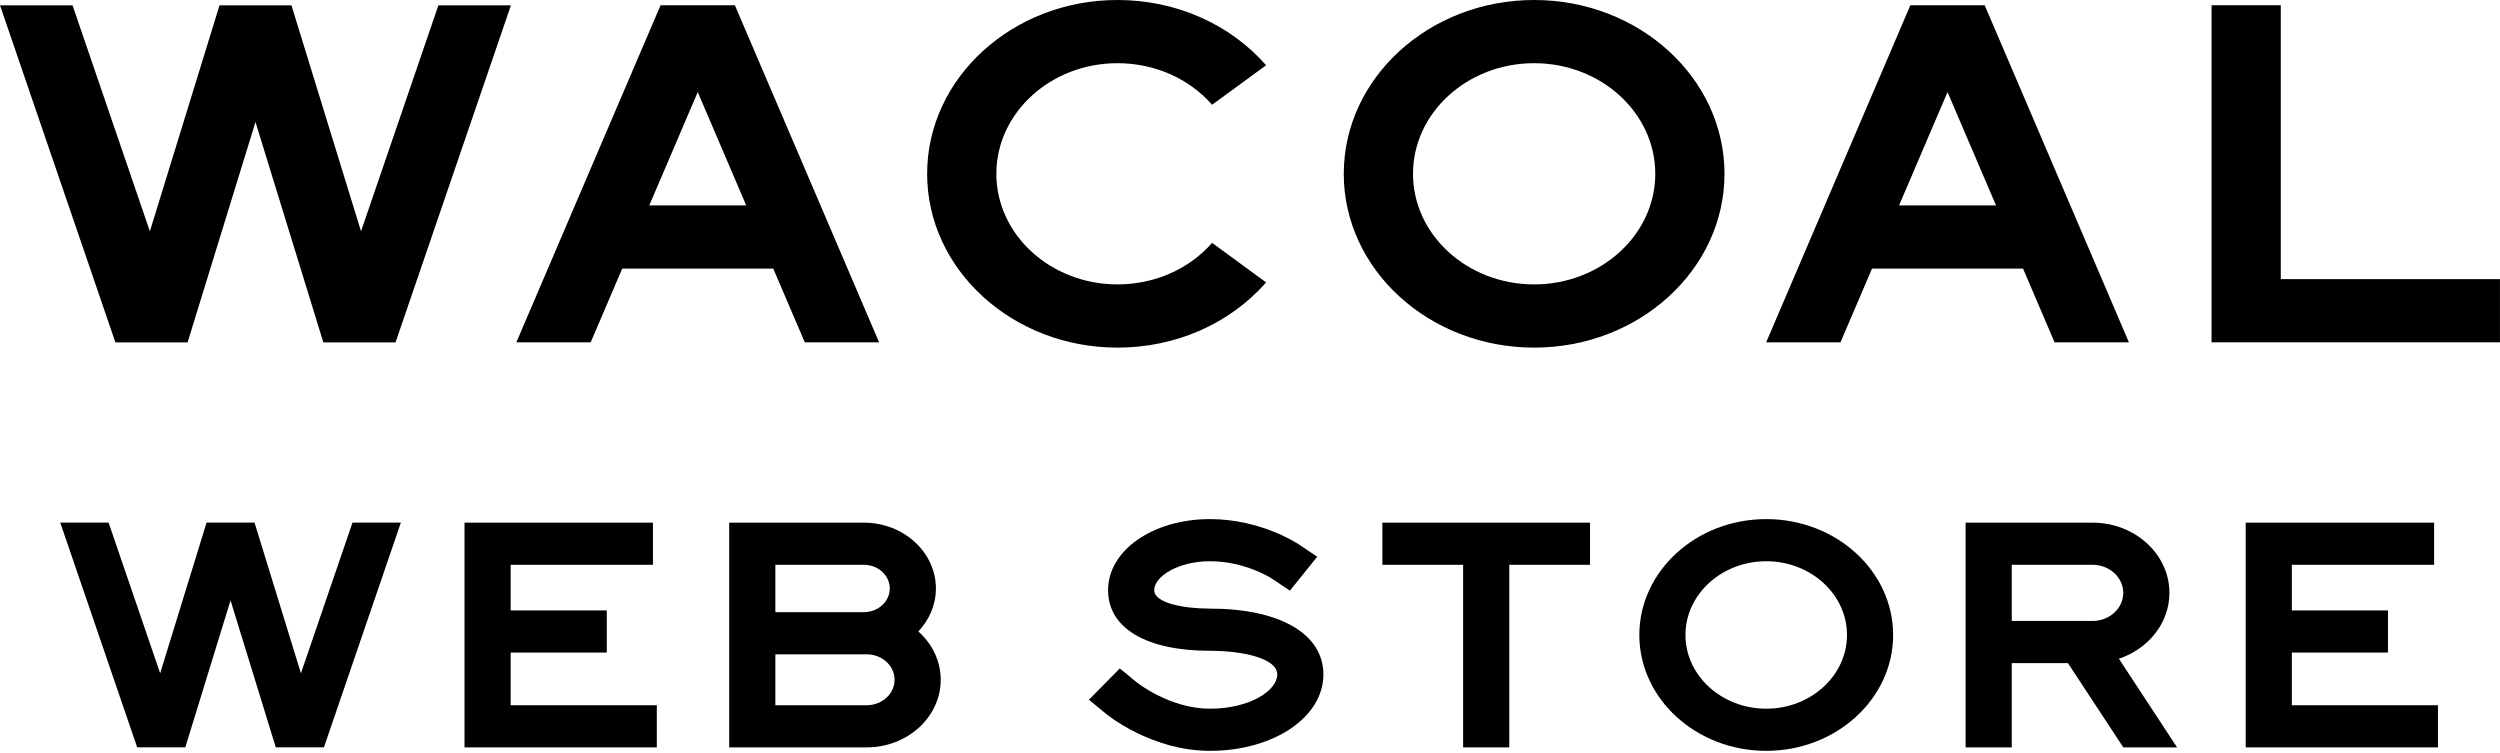 <svg width="83" height="25" viewBox="0 0 83 25" fill="none" xmlns="http://www.w3.org/2000/svg">
<path d="M75.722 0.174H73.424V11.365H82.999V9.267H75.722V0.174Z" fill="black"/>
<path d="M50.933 0C47.448 0 44.613 2.588 44.613 5.771C44.613 8.952 47.448 11.541 50.933 11.541C54.417 11.541 57.253 8.952 57.253 5.771C57.253 2.588 54.417 0 50.933 0ZM50.933 9.442C48.715 9.442 46.912 7.795 46.912 5.771C46.912 3.745 48.715 2.098 50.933 2.098C53.151 2.098 54.955 3.745 54.955 5.771C54.955 7.795 53.151 9.442 50.933 9.442Z" fill="black"/>
<path d="M37.101 2.098C38.327 2.098 39.472 2.601 40.242 3.478L42.035 2.166C40.827 0.789 39.029 0 37.101 0C33.616 0 30.781 2.588 30.781 5.771C30.781 8.952 33.616 11.541 37.101 11.541C39.029 11.541 40.827 10.752 42.035 9.376L40.242 8.063C39.472 8.94 38.327 9.442 37.101 9.442C34.884 9.442 33.079 7.795 33.079 5.771C33.079 3.745 34.884 2.098 37.101 2.098Z" fill="black"/>
<path d="M8.482 4.051L10.735 11.367H13.132L16.963 0.176H14.555L11.986 7.68L9.676 0.176H7.288L4.976 7.68L2.408 0.176H0L3.831 11.367H6.228L8.482 4.051Z" fill="black"/>
<path d="M19.611 11.365L20.658 8.917H25.672L26.719 11.365H29.186L24.398 0.174H21.931L17.143 11.365H19.611ZM23.165 3.057L24.774 6.819H21.556L23.165 3.057Z" fill="black"/>
<path d="M61.104 11.365L62.151 8.917H67.165L68.212 11.365H70.68L65.892 0.174H63.424L58.637 11.365H61.104ZM64.658 3.057L66.268 6.819H63.049L64.658 3.057Z" fill="black"/>
<path d="M45.895 18.751H48.576V24.813H50.108V18.751H52.789V17.352H45.895V18.751Z" fill="black"/>
<path d="M30.488 20.964C30.851 20.581 31.072 20.082 31.072 19.538C31.072 18.332 29.998 17.352 28.679 17.352H24.209V24.813H28.774C30.13 24.813 31.232 23.806 31.232 22.568C31.232 21.94 30.947 21.372 30.488 20.964ZM25.742 18.751H28.679C29.154 18.751 29.54 19.104 29.54 19.538C29.54 19.971 29.154 20.324 28.679 20.324H25.742V18.751ZM28.774 23.414H25.742V21.723H28.774C29.285 21.723 29.7 22.102 29.7 22.568C29.7 23.035 29.285 23.414 28.774 23.414Z" fill="black"/>
<path d="M58.639 17.234C56.316 17.234 54.426 18.96 54.426 21.081C54.426 23.202 56.316 24.928 58.639 24.928C60.962 24.928 62.852 23.202 62.852 21.081C62.852 18.96 60.962 17.234 58.639 17.234ZM58.639 23.529C57.161 23.529 55.957 22.431 55.957 21.081C55.957 19.731 57.161 18.633 58.639 18.633C60.117 18.633 61.32 19.731 61.32 21.081C61.32 22.431 60.117 23.529 58.639 23.529Z" fill="black"/>
<path d="M16.954 21.665H20.145V20.266H16.954V18.751H21.678V17.352H15.422V24.813H21.806V23.414H16.954V21.665Z" fill="black"/>
<path d="M76.089 23.414V21.665H79.28V20.266H76.089V18.751H80.813V17.352H74.557V24.813H80.94V23.414H76.089Z" fill="black"/>
<path d="M40.171 20.206C39.279 20.206 38.32 20.016 38.32 19.595C38.32 19.141 39.112 18.633 40.171 18.633C41.331 18.633 42.203 19.194 42.207 19.197L42.825 19.61L43.731 18.483L43.114 18.069C43.063 18.035 41.848 17.234 40.171 17.234C38.274 17.234 36.788 18.271 36.788 19.595C36.788 20.854 38.053 21.606 40.171 21.606C41.247 21.606 42.405 21.852 42.405 22.392C42.405 22.93 41.488 23.529 40.171 23.529C38.851 23.529 37.773 22.68 37.745 22.658L37.177 22.192L36.152 23.232L36.723 23.7C36.783 23.75 38.242 24.928 40.171 24.928C42.283 24.928 43.937 23.814 43.937 22.392C43.937 21.045 42.494 20.206 40.171 20.206Z" fill="black"/>
<path d="M65.258 20.616V24.813H66.79V22.015H68.655L70.494 24.813H72.279L70.347 21.87C71.324 21.543 72.025 20.688 72.025 19.683C72.025 18.398 70.879 17.352 69.471 17.352H65.258V20.616ZM66.79 18.751H69.471C70.034 18.751 70.492 19.169 70.492 19.683C70.492 20.198 70.034 20.616 69.471 20.616H66.79V18.751Z" fill="black"/>
<path d="M6.152 24.811L7.654 19.933L9.156 24.811H10.755L13.309 17.35H11.703L9.991 22.353L8.45 17.35H6.858L5.317 22.353L3.605 17.35H2L4.554 24.811H6.152Z" fill="black"/>
</svg>
